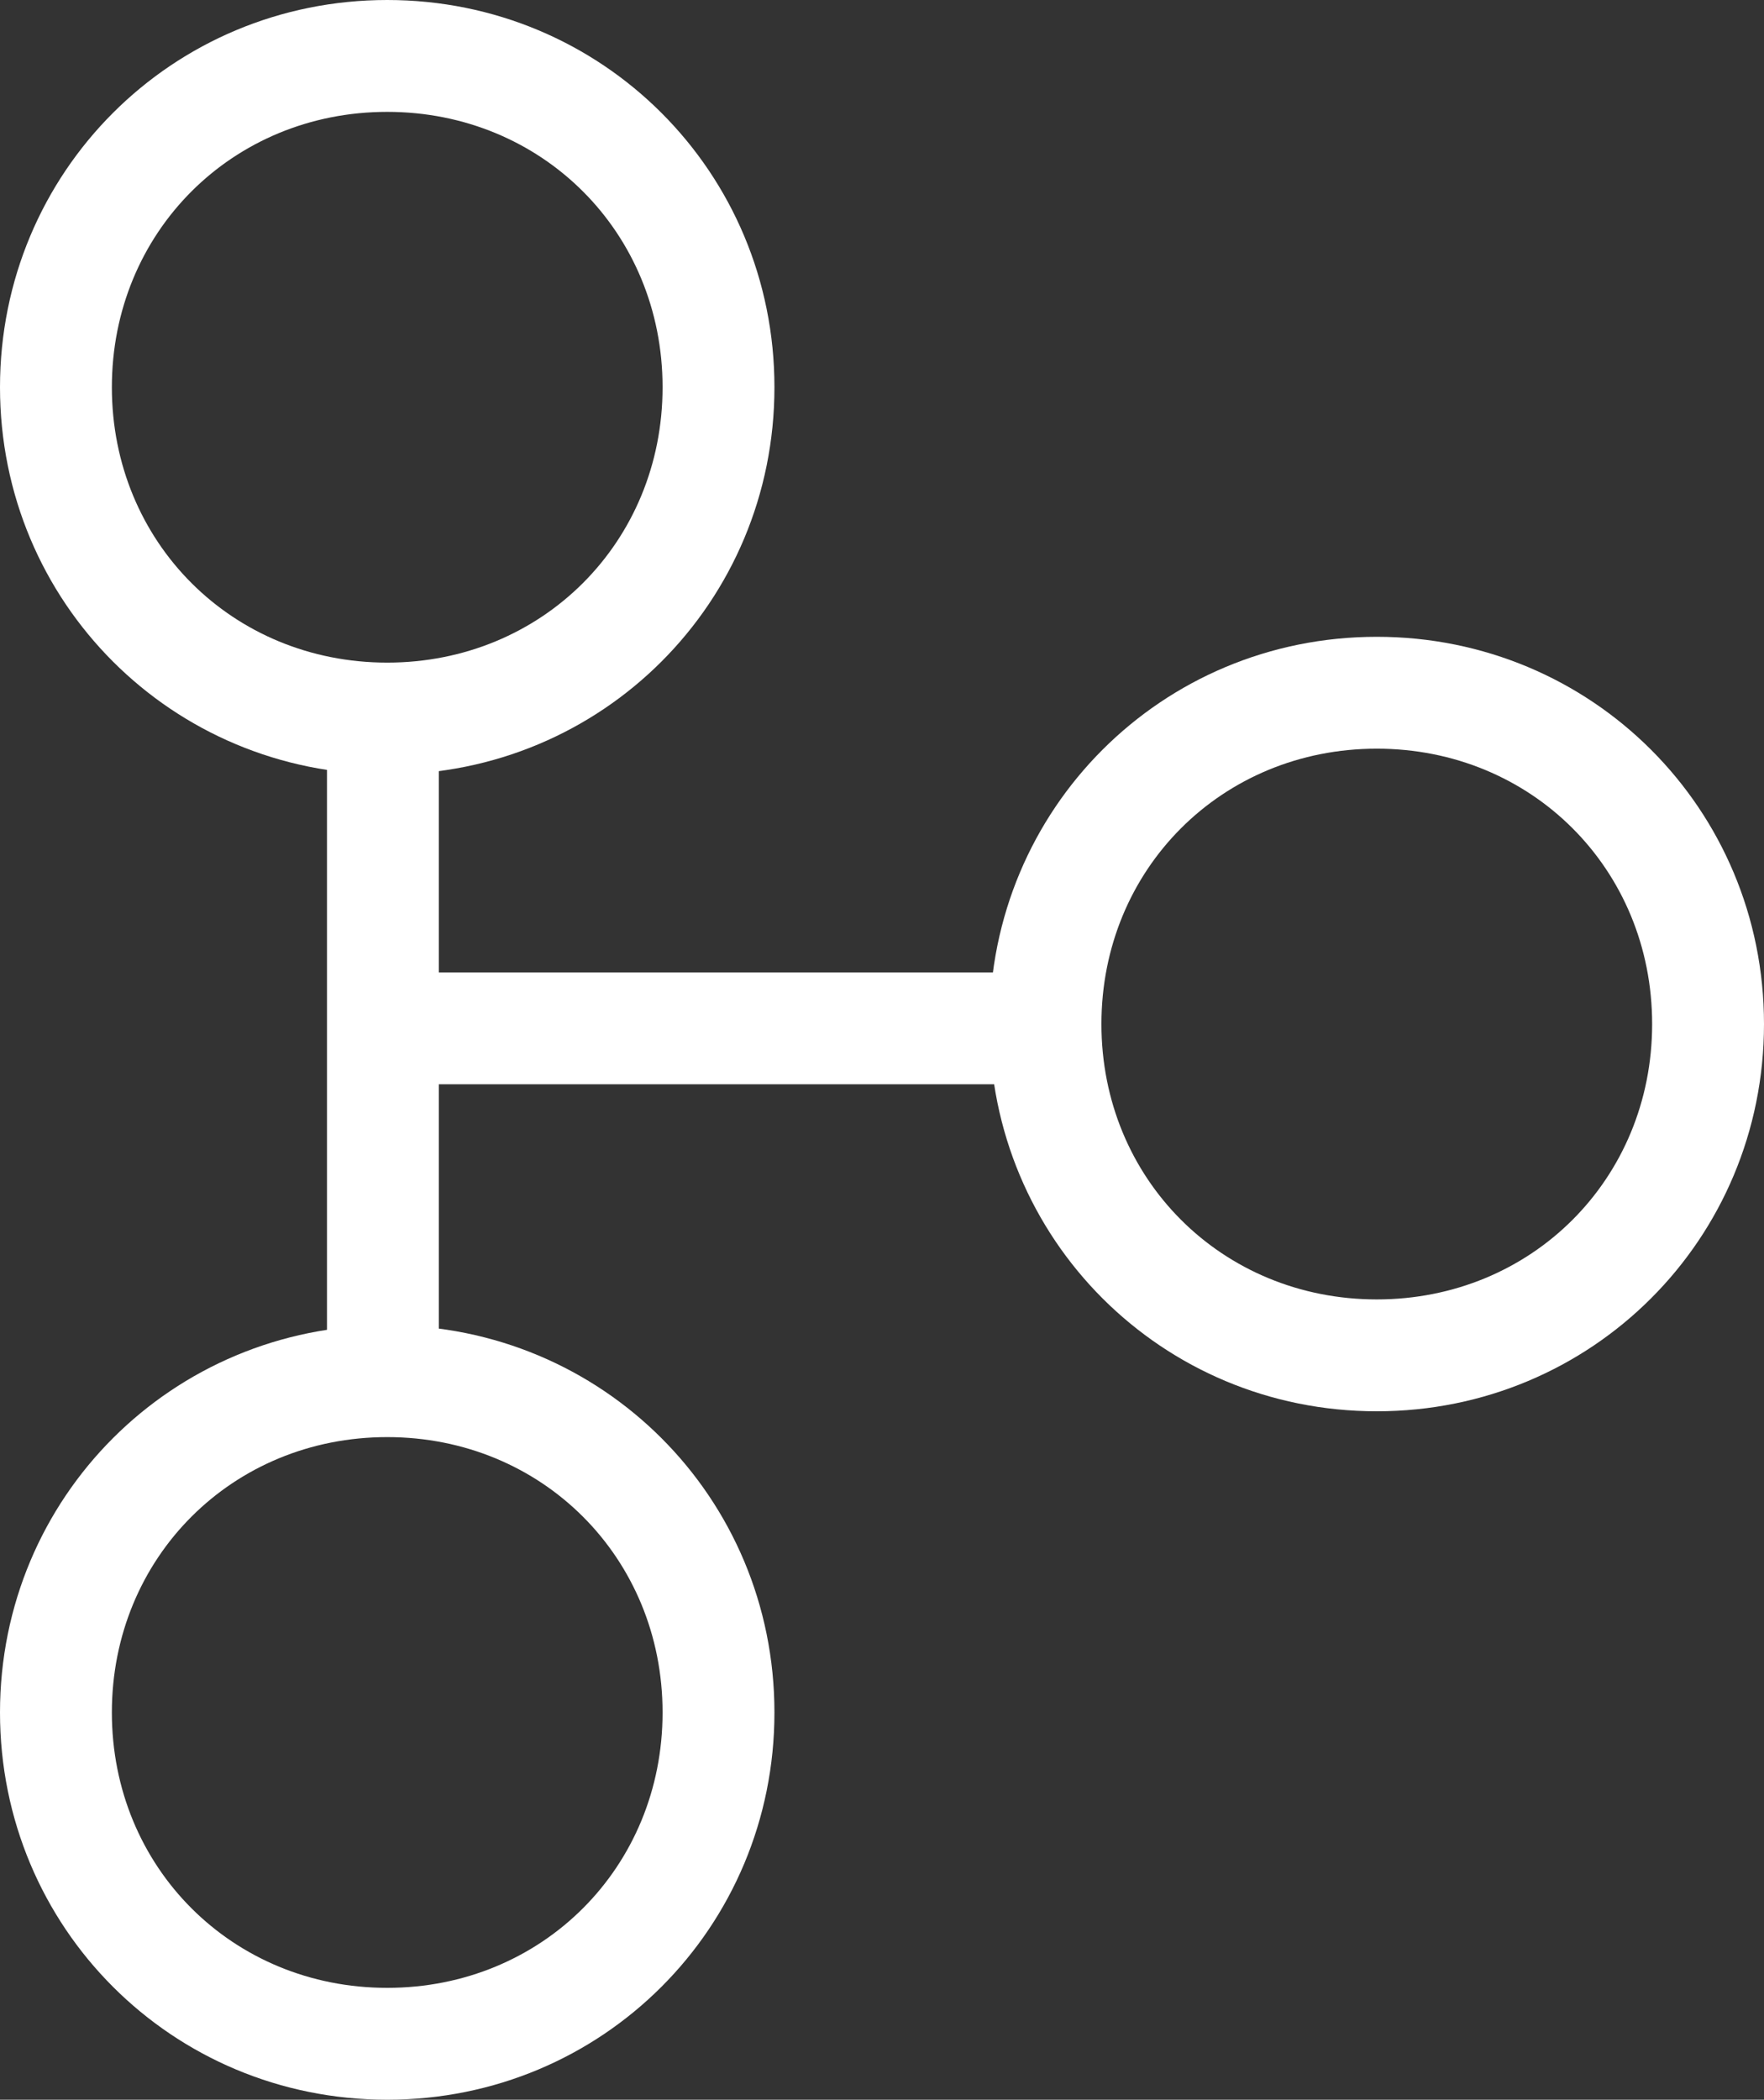 <?xml version="1.0" encoding="utf-8"?>
<!-- Generator: Adobe Illustrator 25.2.1, SVG Export Plug-In . SVG Version: 6.00 Build 0)  -->
<svg version="1.1" id="Layer_1" xmlns="http://www.w3.org/2000/svg" xmlns:xlink="http://www.w3.org/1999/xlink" x="0px" y="0px"
	 viewBox="0 0 20.5 24.4" style="enable-background:new 0 0 20.5 24.4;" xml:space="preserve">
<rect x="0" y="0" width="20.5" height="24.4" fill="#333333" stroke="none"/>
<style type="text/css">
	.st0{fill:#FFFFFF;}
</style>
<g>
	<g>
		<path class="st0" d="M4.5,9C2,9,0,7,0,4.5S2,0,4.5,0S9,2,9,4.5S7,9,4.5,9z M4.5,1.3c-1.8,0-3.2,1.4-3.2,3.2s1.4,3.2,3.2,3.2
			s3.2-1.4,3.2-3.2S6.3,1.3,4.5,1.3z"/>
	</g>
	<g>
		<path class="st0" d="M4.5,24.4c-2.5,0-4.5-2-4.5-4.5s2-4.5,4.5-4.5s4.5,2,4.5,4.5S7,24.4,4.5,24.4z M4.5,16.7
			c-1.8,0-3.2,1.4-3.2,3.2s1.4,3.2,3.2,3.2s3.2-1.4,3.2-3.2S6.3,16.7,4.5,16.7z"/>
	</g>
	<g>
		<rect x="3.8" y="8.1" class="st0" width="1.3" height="7.7"/>
	</g>
	<g>
		<path class="st0" d="M16,16.4c-2.5,0-4.5-2-4.5-4.5s2-4.5,4.5-4.5s4.5,2,4.5,4.5S18.5,16.4,16,16.4z M16,8.7
			c-1.8,0-3.2,1.4-3.2,3.2s1.4,3.2,3.2,3.2s3.2-1.4,3.2-3.2S17.8,8.7,16,8.7z"/>
	</g>
	<g>
		<rect x="4.5" y="11.3" class="st0" width="7.7" height="1.3"/>
	</g>
</g>
</svg>
